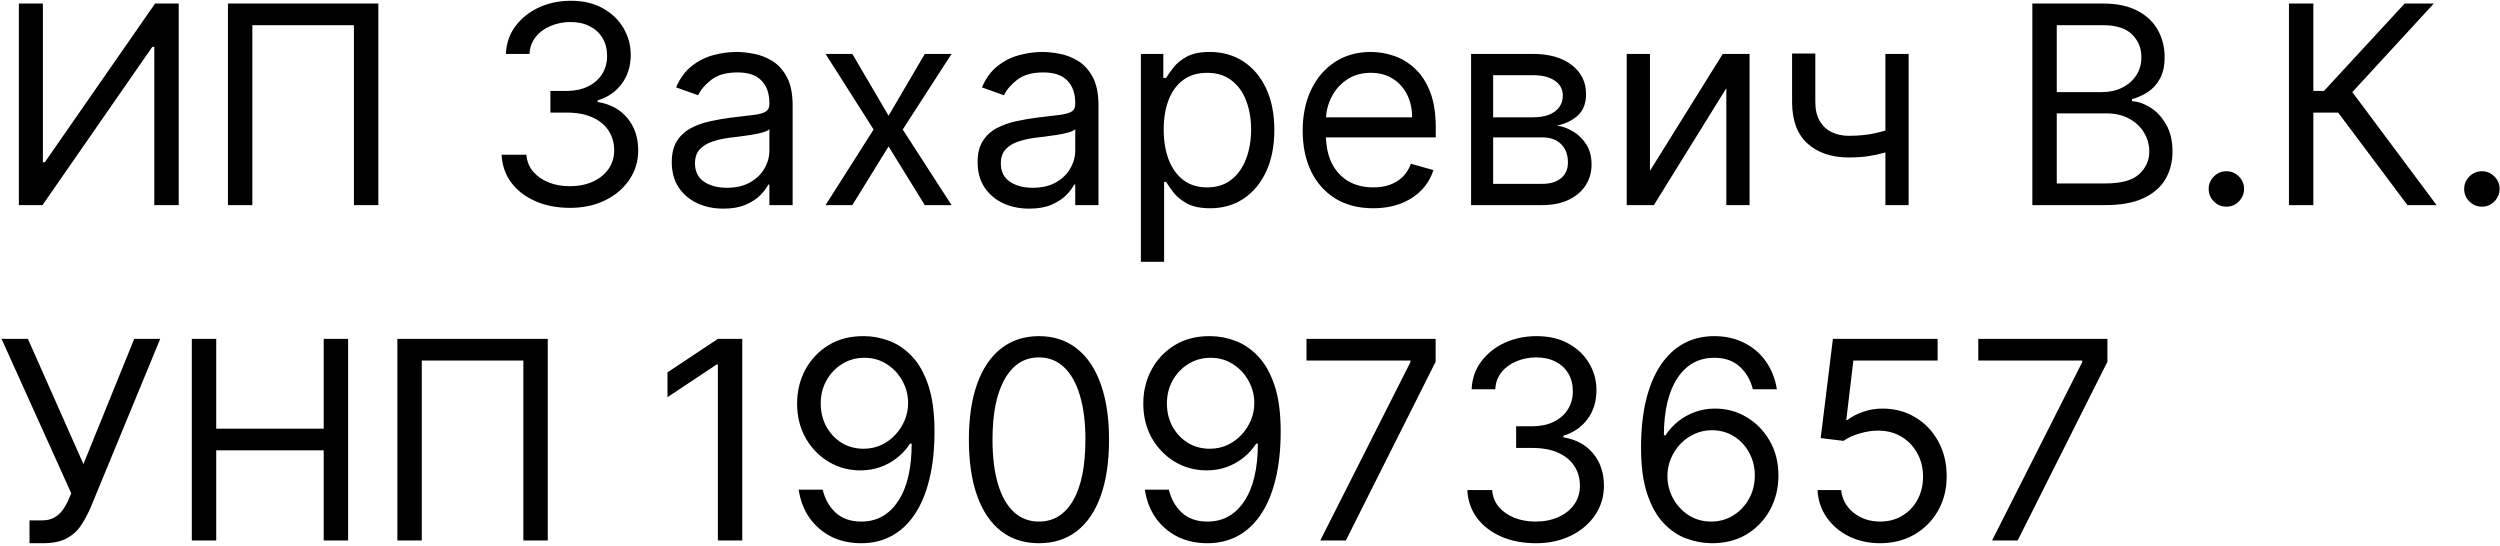 <?xml version="1.0" encoding="UTF-8"?> <svg xmlns="http://www.w3.org/2000/svg" width="902" height="197" viewBox="0 0 902 197" fill="none"><path d="M6.807 1.273H15.472V58.517H16.182L55.955 1.273H64.477V74H55.67V16.898H54.96L15.329 74H6.807V1.273ZM136.503 1.273V74H127.696V9.085H91.049V74H82.242V1.273H136.503ZM205.688 74.994C201.001 74.994 196.822 74.189 193.153 72.579C189.507 70.97 186.607 68.733 184.452 65.868C182.322 62.98 181.162 59.63 180.972 55.818H189.921C190.111 58.162 190.915 60.186 192.336 61.891C193.756 63.572 195.615 64.874 197.911 65.797C200.208 66.72 202.753 67.182 205.546 67.182C208.671 67.182 211.441 66.637 213.856 65.548C216.271 64.459 218.165 62.944 219.538 61.003C220.911 59.062 221.597 56.812 221.597 54.256C221.597 51.581 220.934 49.225 219.609 47.189C218.283 45.129 216.342 43.519 213.785 42.359C211.228 41.199 208.103 40.619 204.41 40.619H198.586V32.807H204.41C207.298 32.807 209.831 32.286 212.009 31.244C214.211 30.203 215.927 28.735 217.158 26.841C218.413 24.947 219.04 22.722 219.04 20.165C219.04 17.703 218.496 15.56 217.407 13.737C216.318 11.914 214.779 10.494 212.79 9.476C210.826 8.458 208.505 7.949 205.83 7.949C203.321 7.949 200.953 8.411 198.728 9.334C196.526 10.233 194.727 11.547 193.33 13.276C191.933 14.98 191.176 17.04 191.058 19.454H182.535C182.677 15.643 183.825 12.305 185.979 9.44C188.134 6.552 190.951 4.303 194.431 2.693C197.935 1.083 201.782 0.278 205.972 0.278C210.47 0.278 214.329 1.19 217.549 3.013C220.769 4.812 223.243 7.191 224.971 10.151C226.699 13.11 227.563 16.306 227.563 19.739C227.563 23.834 226.486 27.326 224.332 30.215C222.201 33.103 219.301 35.103 215.631 36.216V36.784C220.224 37.542 223.811 39.495 226.391 42.644C228.972 45.769 230.262 49.639 230.262 54.256C230.262 58.209 229.185 61.76 227.031 64.909C224.9 68.034 221.988 70.496 218.295 72.296C214.602 74.095 210.399 74.994 205.688 74.994ZM260.979 75.278C257.523 75.278 254.386 74.627 251.569 73.325C248.752 71.999 246.514 70.094 244.857 67.608C243.2 65.099 242.371 62.068 242.371 58.517C242.371 55.392 242.987 52.859 244.218 50.918C245.449 48.953 247.094 47.414 249.154 46.301C251.214 45.188 253.487 44.36 255.972 43.815C258.482 43.247 261.003 42.797 263.536 42.466C266.851 42.04 269.538 41.72 271.597 41.507C273.681 41.27 275.196 40.88 276.143 40.335C277.113 39.791 277.599 38.844 277.599 37.494V37.21C277.599 33.706 276.64 30.984 274.722 29.043C272.828 27.101 269.952 26.131 266.093 26.131C262.092 26.131 258.955 27.007 256.683 28.759C254.41 30.51 252.812 32.381 251.888 34.369L243.934 31.528C245.354 28.214 247.248 25.634 249.616 23.787C252.007 21.917 254.611 20.615 257.428 19.881C260.269 19.123 263.063 18.744 265.809 18.744C267.561 18.744 269.573 18.957 271.846 19.384C274.142 19.786 276.356 20.626 278.487 21.905C280.641 23.183 282.428 25.113 283.849 27.693C285.269 30.274 285.979 33.73 285.979 38.062V74H277.599V66.614H277.173C276.604 67.797 275.657 69.064 274.332 70.413C273.006 71.763 271.242 72.911 269.04 73.858C266.839 74.805 264.152 75.278 260.979 75.278ZM262.258 67.75C265.572 67.75 268.366 67.099 270.638 65.797C272.935 64.495 274.663 62.814 275.823 60.754C277.007 58.695 277.599 56.528 277.599 54.256V46.585C277.244 47.011 276.462 47.402 275.255 47.757C274.071 48.089 272.698 48.385 271.136 48.645C269.597 48.882 268.094 49.095 266.626 49.284C265.182 49.45 264.01 49.592 263.11 49.71C260.932 49.994 258.896 50.456 257.002 51.095C255.132 51.711 253.617 52.646 252.457 53.901C251.32 55.132 250.752 56.812 250.752 58.943C250.752 61.855 251.829 64.057 253.984 65.548C256.162 67.016 258.92 67.75 262.258 67.75ZM307.526 19.454L320.594 41.756L333.662 19.454H343.321L325.708 46.727L343.321 74H333.662L320.594 52.835L307.526 74H297.867L315.196 46.727L297.867 19.454H307.526ZM371.331 75.278C367.875 75.278 364.738 74.627 361.92 73.325C359.103 71.999 356.866 70.094 355.209 67.608C353.552 65.099 352.723 62.068 352.723 58.517C352.723 55.392 353.339 52.859 354.57 50.918C355.801 48.953 357.446 47.414 359.506 46.301C361.565 45.188 363.838 44.36 366.324 43.815C368.833 43.247 371.355 42.797 373.888 42.466C377.202 42.04 379.889 41.72 381.949 41.507C384.032 41.27 385.547 40.88 386.494 40.335C387.465 39.791 387.95 38.844 387.95 37.494V37.21C387.95 33.706 386.991 30.984 385.074 29.043C383.18 27.101 380.304 26.131 376.445 26.131C372.444 26.131 369.307 27.007 367.034 28.759C364.761 30.51 363.163 32.381 362.24 34.369L354.286 31.528C355.706 28.214 357.6 25.634 359.967 23.787C362.358 21.917 364.963 20.615 367.78 19.881C370.621 19.123 373.414 18.744 376.161 18.744C377.912 18.744 379.925 18.957 382.197 19.384C384.494 19.786 386.707 20.626 388.838 21.905C390.992 23.183 392.78 25.113 394.2 27.693C395.621 30.274 396.331 33.73 396.331 38.062V74H387.95V66.614H387.524C386.956 67.797 386.009 69.064 384.683 70.413C383.357 71.763 381.594 72.911 379.392 73.858C377.19 74.805 374.503 75.278 371.331 75.278ZM372.609 67.75C375.924 67.75 378.717 67.099 380.99 65.797C383.286 64.495 385.015 62.814 386.175 60.754C387.358 58.695 387.95 56.528 387.95 54.256V46.585C387.595 47.011 386.814 47.402 385.607 47.757C384.423 48.089 383.05 48.385 381.487 48.645C379.948 48.882 378.445 49.095 376.977 49.284C375.533 49.45 374.361 49.592 373.462 49.71C371.284 49.994 369.248 50.456 367.354 51.095C365.483 51.711 363.968 52.646 362.808 53.901C361.672 55.132 361.104 56.812 361.104 58.943C361.104 61.855 362.181 64.057 364.335 65.548C366.513 67.016 369.271 67.75 372.609 67.75ZM411.627 94.454V19.454H419.724V28.119H420.718C421.334 27.172 422.186 25.965 423.275 24.497C424.388 23.006 425.974 21.68 428.034 20.52C430.117 19.336 432.934 18.744 436.485 18.744C441.078 18.744 445.127 19.892 448.63 22.189C452.134 24.485 454.868 27.741 456.833 31.954C458.798 36.169 459.781 41.14 459.781 46.869C459.781 52.646 458.798 57.653 456.833 61.891C454.868 66.105 452.146 69.372 448.666 71.692C445.186 73.988 441.173 75.136 436.627 75.136C433.124 75.136 430.318 74.556 428.211 73.396C426.104 72.213 424.483 70.875 423.346 69.383C422.21 67.868 421.334 66.614 420.718 65.619H420.008V94.454H411.627ZM419.866 46.727C419.866 50.847 420.47 54.481 421.677 57.629C422.885 60.754 424.648 63.205 426.968 64.98C429.288 66.732 432.129 67.608 435.491 67.608C438.995 67.608 441.919 66.685 444.262 64.838C446.63 62.968 448.405 60.458 449.589 57.31C450.797 54.137 451.4 50.61 451.4 46.727C451.4 42.892 450.808 39.436 449.625 36.358C448.465 33.257 446.701 30.806 444.333 29.007C441.99 27.184 439.042 26.273 435.491 26.273C432.082 26.273 429.217 27.137 426.897 28.865C424.577 30.57 422.825 32.961 421.642 36.038C420.458 39.092 419.866 42.655 419.866 46.727ZM495.434 75.136C490.179 75.136 485.645 73.976 481.833 71.656C478.046 69.312 475.122 66.046 473.062 61.855C471.026 57.641 470.008 52.74 470.008 47.153C470.008 41.566 471.026 36.642 473.062 32.381C475.122 28.096 477.986 24.758 481.656 22.366C485.349 19.952 489.658 18.744 494.582 18.744C497.423 18.744 500.228 19.218 502.998 20.165C505.768 21.112 508.289 22.651 510.562 24.781C512.835 26.888 514.646 29.682 515.995 33.162C517.345 36.642 518.02 40.927 518.02 46.017V49.568H475.974V42.324H509.497C509.497 39.246 508.881 36.5 507.65 34.085C506.443 31.671 504.715 29.765 502.466 28.368C500.24 26.971 497.612 26.273 494.582 26.273C491.244 26.273 488.356 27.101 485.917 28.759C483.502 30.392 481.644 32.523 480.342 35.151C479.04 37.778 478.389 40.596 478.389 43.602V48.432C478.389 52.551 479.099 56.043 480.52 58.908C481.964 61.749 483.964 63.915 486.521 65.406C489.078 66.874 492.049 67.608 495.434 67.608C497.636 67.608 499.625 67.3 501.4 66.685C503.199 66.046 504.75 65.099 506.052 63.844C507.354 62.565 508.36 60.979 509.071 59.085L517.167 61.358C516.315 64.104 514.883 66.519 512.87 68.602C510.858 70.662 508.372 72.272 505.413 73.432C502.454 74.568 499.127 75.136 495.434 75.136ZM530.768 74V19.454H553.069C558.94 19.454 563.604 20.78 567.061 23.432C570.517 26.083 572.245 29.587 572.245 33.943C572.245 37.258 571.263 39.826 569.298 41.649C567.333 43.448 564.812 44.668 561.734 45.307C563.746 45.591 565.699 46.301 567.593 47.438C569.511 48.574 571.097 50.136 572.352 52.125C573.607 54.09 574.234 56.505 574.234 59.369C574.234 62.163 573.524 64.66 572.103 66.862C570.683 69.064 568.647 70.804 565.995 72.082C563.344 73.361 560.172 74 556.478 74H530.768ZM538.723 66.329H556.478C559.367 66.329 561.627 65.643 563.261 64.27C564.895 62.897 565.711 61.026 565.711 58.659C565.711 55.842 564.895 53.628 563.261 52.019C561.627 50.385 559.367 49.568 556.478 49.568H538.723V66.329ZM538.723 42.324H553.069C555.318 42.324 557.248 42.016 558.858 41.401C560.467 40.761 561.699 39.862 562.551 38.702C563.427 37.518 563.865 36.121 563.865 34.511C563.865 32.215 562.906 30.416 560.988 29.114C559.071 27.788 556.431 27.125 553.069 27.125H538.723V42.324ZM595.301 61.642L621.58 19.454H631.239V74H622.858V31.812L596.722 74H586.92V19.454H595.301V61.642ZM688.634 19.454V74H680.253V19.454H688.634ZM685.367 45.449V53.261C683.473 53.972 681.591 54.599 679.721 55.144C677.85 55.664 675.885 56.079 673.826 56.386C671.766 56.67 669.505 56.812 667.043 56.812C660.864 56.812 655.904 55.144 652.164 51.805C648.447 48.467 646.588 43.46 646.588 36.784V19.312H654.969V36.784C654.969 39.578 655.502 41.874 656.567 43.673C657.632 45.472 659.077 46.81 660.9 47.686C662.722 48.562 664.77 49 667.043 49C670.594 49 673.802 48.68 676.667 48.041C679.555 47.378 682.455 46.514 685.367 45.449ZM733.272 74V1.273H758.698C763.764 1.273 767.943 2.149 771.233 3.901C774.524 5.629 776.974 7.961 778.584 10.896C780.194 13.808 780.999 17.04 780.999 20.591C780.999 23.716 780.443 26.296 779.33 28.332C778.241 30.368 776.797 31.978 774.998 33.162C773.222 34.346 771.292 35.222 769.209 35.79V36.5C771.435 36.642 773.672 37.423 775.921 38.844C778.17 40.264 780.052 42.3 781.567 44.952C783.082 47.603 783.84 50.847 783.84 54.682C783.84 58.328 783.011 61.606 781.354 64.519C779.697 67.43 777.081 69.739 773.506 71.443C769.931 73.148 765.279 74 759.55 74H733.272ZM742.078 66.188H759.55C765.303 66.188 769.387 65.075 771.801 62.849C774.24 60.6 775.459 57.878 775.459 54.682C775.459 52.22 774.832 49.947 773.577 47.864C772.322 45.757 770.535 44.076 768.215 42.821C765.895 41.543 763.149 40.903 759.976 40.903H742.078V66.188ZM742.078 33.233H758.414C761.065 33.233 763.456 32.712 765.587 31.671C767.741 30.629 769.446 29.161 770.701 27.267C771.979 25.373 772.618 23.148 772.618 20.591C772.618 17.395 771.506 14.684 769.28 12.459C767.055 10.21 763.527 9.085 758.698 9.085H742.078V33.233ZM803.282 74.568C801.53 74.568 800.027 73.941 798.772 72.686C797.518 71.431 796.89 69.928 796.89 68.176C796.89 66.424 797.518 64.921 798.772 63.666C800.027 62.411 801.53 61.784 803.282 61.784C805.034 61.784 806.538 62.411 807.792 63.666C809.047 64.921 809.674 66.424 809.674 68.176C809.674 69.336 809.378 70.401 808.787 71.372C808.218 72.343 807.449 73.124 806.478 73.716C805.531 74.284 804.466 74.568 803.282 74.568ZM868.605 74L843.605 40.619H834.657V74H825.85V1.273H834.657V32.807H838.492L867.611 1.273H878.123L848.719 33.233L879.117 74H868.605ZM895.47 74.568C893.718 74.568 892.215 73.941 890.96 72.686C889.705 71.431 889.078 69.928 889.078 68.176C889.078 66.424 889.705 64.921 890.96 63.666C892.215 62.411 893.718 61.784 895.47 61.784C897.222 61.784 898.725 62.411 899.98 63.666C901.234 64.921 901.862 66.424 901.862 68.176C901.862 69.336 901.566 70.401 900.974 71.372C900.406 72.343 899.636 73.124 898.666 73.716C897.719 74.284 896.654 74.568 895.47 74.568ZM10.642 195.994V187.756H15.188C16.939 187.756 18.407 187.412 19.591 186.726C20.798 186.039 21.793 185.152 22.574 184.062C23.379 182.973 24.042 181.837 24.562 180.653L25.699 177.955L0.557 122.273H10.074L30.102 167.443L48.426 122.273H57.801L32.659 183.21C31.665 185.483 30.528 187.59 29.25 189.531C27.995 191.473 26.279 193.035 24.101 194.219C21.947 195.402 19.023 195.994 15.329 195.994H10.642ZM69.209 195V122.273H78.016V154.659H116.794V122.273H125.601V195H116.794V162.472H78.016V195H69.209ZM197.636 122.273V195H188.829V130.085H152.181V195H143.375V122.273H197.636ZM267.815 122.273V195H259.009V131.506H258.582L240.827 143.295V134.347L259.009 122.273H267.815ZM311.885 121.278C314.868 121.302 317.851 121.87 320.834 122.983C323.817 124.096 326.539 125.942 329.001 128.523C331.464 131.08 333.44 134.571 334.932 138.999C336.423 143.426 337.169 148.977 337.169 155.653C337.169 162.116 336.554 167.857 335.322 172.876C334.115 177.872 332.363 182.086 330.067 185.518C327.794 188.951 325.024 191.555 321.757 193.331C318.514 195.107 314.844 195.994 310.749 195.994C306.677 195.994 303.043 195.189 299.847 193.58C296.674 191.946 294.07 189.685 292.034 186.797C290.022 183.885 288.732 180.511 288.163 176.676H296.828C297.609 180.014 299.16 182.772 301.48 184.95C303.824 187.105 306.913 188.182 310.749 188.182C316.359 188.182 320.786 185.732 324.03 180.831C327.297 175.93 328.93 169.006 328.93 160.057H328.362C327.036 162.045 325.462 163.762 323.639 165.206C321.816 166.65 319.792 167.763 317.567 168.544C315.341 169.325 312.974 169.716 310.464 169.716C306.298 169.716 302.474 168.686 298.994 166.626C295.538 164.543 292.768 161.69 290.685 158.068C288.625 154.422 287.595 150.256 287.595 145.568C287.595 141.117 288.589 137.045 290.578 133.352C292.59 129.635 295.408 126.676 299.03 124.474C302.676 122.273 306.961 121.207 311.885 121.278ZM311.885 129.091C308.902 129.091 306.215 129.837 303.824 131.328C301.456 132.796 299.574 134.785 298.178 137.294C296.804 139.78 296.118 142.538 296.118 145.568C296.118 148.598 296.781 151.357 298.107 153.842C299.456 156.304 301.291 158.269 303.611 159.737C305.955 161.181 308.618 161.903 311.601 161.903C313.85 161.903 315.945 161.465 317.886 160.589C319.828 159.69 321.52 158.471 322.964 156.932C324.432 155.369 325.58 153.606 326.409 151.641C327.238 149.652 327.652 147.58 327.652 145.426C327.652 142.585 326.965 139.922 325.592 137.436C324.243 134.95 322.373 132.938 319.982 131.399C317.614 129.86 314.915 129.091 311.885 129.091ZM374.855 195.994C369.505 195.994 364.948 194.538 361.184 191.626C357.419 188.691 354.543 184.441 352.554 178.878C350.566 173.291 349.571 166.544 349.571 158.636C349.571 150.777 350.566 144.065 352.554 138.501C354.567 132.914 357.455 128.653 361.219 125.717C365.007 122.758 369.552 121.278 374.855 121.278C380.158 121.278 384.692 122.758 388.456 125.717C392.244 128.653 395.132 132.914 397.121 138.501C399.133 144.065 400.14 150.777 400.14 158.636C400.14 166.544 399.145 173.291 397.157 178.878C395.168 184.441 392.292 188.691 388.527 191.626C384.763 194.538 380.206 195.994 374.855 195.994ZM374.855 188.182C380.158 188.182 384.278 185.625 387.213 180.511C390.149 175.398 391.617 168.106 391.617 158.636C391.617 152.339 390.942 146.977 389.593 142.55C388.267 138.123 386.349 134.749 383.84 132.429C381.354 130.109 378.359 128.949 374.855 128.949C369.6 128.949 365.492 131.541 362.533 136.726C359.574 141.887 358.094 149.19 358.094 158.636C358.094 164.934 358.757 170.284 360.083 174.688C361.408 179.091 363.314 182.441 365.8 184.737C368.31 187.034 371.328 188.182 374.855 188.182ZM436.787 121.278C439.77 121.302 442.753 121.87 445.736 122.983C448.719 124.096 451.442 125.942 453.904 128.523C456.366 131.08 458.343 134.571 459.834 138.999C461.326 143.426 462.071 148.977 462.071 155.653C462.071 162.116 461.456 167.857 460.225 172.876C459.017 177.872 457.266 182.086 454.969 185.518C452.696 188.951 449.926 191.555 446.659 193.331C443.416 195.107 439.747 195.994 435.651 195.994C431.579 195.994 427.945 195.189 424.749 193.58C421.577 191.946 418.972 189.685 416.936 186.797C414.924 183.885 413.634 180.511 413.066 176.676H421.73C422.512 180.014 424.062 182.772 426.382 184.95C428.726 187.105 431.816 188.182 435.651 188.182C441.262 188.182 445.689 185.732 448.932 180.831C452.199 175.93 453.833 169.006 453.833 160.057H453.265C451.939 162.045 450.364 163.762 448.542 165.206C446.719 166.65 444.694 167.763 442.469 168.544C440.244 169.325 437.876 169.716 435.367 169.716C431.2 169.716 427.377 168.686 423.897 166.626C420.44 164.543 417.67 161.69 415.587 158.068C413.527 154.422 412.498 150.256 412.498 145.568C412.498 141.117 413.492 137.045 415.48 133.352C417.493 129.635 420.31 126.676 423.932 124.474C427.578 122.273 431.863 121.207 436.787 121.278ZM436.787 129.091C433.804 129.091 431.117 129.837 428.726 131.328C426.359 132.796 424.477 134.785 423.08 137.294C421.707 139.78 421.02 142.538 421.02 145.568C421.02 148.598 421.683 151.357 423.009 153.842C424.358 156.304 426.193 158.269 428.513 159.737C430.857 161.181 433.52 161.903 436.503 161.903C438.752 161.903 440.847 161.465 442.789 160.589C444.73 159.69 446.423 158.471 447.867 156.932C449.335 155.369 450.483 153.606 451.311 151.641C452.14 149.652 452.554 147.58 452.554 145.426C452.554 142.585 451.868 139.922 450.495 137.436C449.145 134.95 447.275 132.938 444.884 131.399C442.516 129.86 439.818 129.091 436.787 129.091ZM476.356 195L508.884 130.653V130.085H471.384V122.273H517.975V130.511L485.589 195H476.356ZM554.126 195.994C549.438 195.994 545.26 195.189 541.59 193.58C537.944 191.97 535.044 189.732 532.89 186.868C530.759 183.98 529.599 180.63 529.41 176.818H538.359C538.548 179.162 539.353 181.186 540.773 182.891C542.194 184.571 544.052 185.874 546.349 186.797C548.645 187.72 551.19 188.182 553.984 188.182C557.109 188.182 559.879 187.637 562.293 186.548C564.708 185.459 566.602 183.944 567.975 182.003C569.348 180.062 570.035 177.812 570.035 175.256C570.035 172.58 569.372 170.225 568.046 168.189C566.72 166.129 564.779 164.519 562.222 163.359C559.665 162.199 556.54 161.619 552.847 161.619H547.023V153.807H552.847C555.736 153.807 558.269 153.286 560.447 152.244C562.648 151.203 564.365 149.735 565.596 147.841C566.851 145.947 567.478 143.722 567.478 141.165C567.478 138.703 566.933 136.56 565.844 134.737C564.755 132.914 563.217 131.494 561.228 130.476C559.263 129.458 556.943 128.949 554.268 128.949C551.758 128.949 549.391 129.411 547.165 130.334C544.964 131.233 543.165 132.547 541.768 134.276C540.371 135.98 539.613 138.04 539.495 140.455H530.972C531.114 136.643 532.263 133.305 534.417 130.44C536.571 127.552 539.388 125.303 542.869 123.693C546.372 122.083 550.219 121.278 554.41 121.278C558.908 121.278 562.767 122.19 565.987 124.013C569.206 125.812 571.68 128.191 573.408 131.151C575.137 134.11 576.001 137.306 576.001 140.739C576.001 144.834 574.924 148.326 572.769 151.214C570.638 154.103 567.738 156.103 564.069 157.216V157.784C568.662 158.542 572.248 160.495 574.829 163.643C577.409 166.768 578.7 170.639 578.7 175.256C578.7 179.209 577.622 182.76 575.468 185.909C573.337 189.034 570.425 191.496 566.732 193.295C563.039 195.095 558.837 195.994 554.126 195.994ZM617.371 195.994C614.388 195.947 611.406 195.379 608.423 194.29C605.44 193.201 602.717 191.366 600.255 188.786C597.793 186.181 595.816 182.666 594.325 178.239C592.833 173.788 592.087 168.201 592.087 161.477C592.087 155.038 592.691 149.332 593.898 144.361C595.106 139.366 596.858 135.163 599.154 131.754C601.451 128.321 604.22 125.717 607.464 123.942C610.731 122.166 614.412 121.278 618.508 121.278C622.58 121.278 626.202 122.095 629.374 123.729C632.57 125.339 635.174 127.588 637.187 130.476C639.199 133.364 640.501 136.69 641.093 140.455H632.428C631.623 137.187 630.061 134.477 627.741 132.322C625.421 130.168 622.343 129.091 618.508 129.091C612.873 129.091 608.434 131.541 605.191 136.442C601.971 141.342 600.35 148.22 600.326 157.074H600.894C602.22 155.062 603.794 153.345 605.617 151.925C607.464 150.481 609.5 149.368 611.725 148.587C613.951 147.805 616.306 147.415 618.792 147.415C622.959 147.415 626.77 148.456 630.227 150.54C633.683 152.599 636.453 155.452 638.536 159.098C640.62 162.72 641.661 166.875 641.661 171.562C641.661 176.061 640.655 180.18 638.643 183.92C636.63 187.637 633.801 190.597 630.156 192.798C626.533 194.976 622.272 196.042 617.371 195.994ZM617.371 188.182C620.354 188.182 623.03 187.436 625.397 185.945C627.788 184.453 629.67 182.453 631.043 179.943C632.44 177.434 633.138 174.64 633.138 171.562C633.138 168.556 632.464 165.821 631.114 163.359C629.789 160.874 627.954 158.897 625.61 157.429C623.29 155.961 620.638 155.227 617.656 155.227C615.406 155.227 613.311 155.677 611.37 156.577C609.429 157.453 607.724 158.66 606.256 160.199C604.812 161.738 603.676 163.501 602.847 165.49C602.019 167.455 601.604 169.527 601.604 171.705C601.604 174.593 602.279 177.292 603.629 179.801C605.002 182.311 606.872 184.335 609.239 185.874C611.63 187.412 614.341 188.182 617.371 188.182ZM678.353 195.994C674.187 195.994 670.434 195.166 667.096 193.509C663.758 191.851 661.083 189.579 659.071 186.69C657.058 183.802 655.958 180.511 655.768 176.818H664.291C664.622 180.109 666.114 182.831 668.765 184.986C671.44 187.116 674.636 188.182 678.353 188.182C681.336 188.182 683.988 187.483 686.308 186.087C688.652 184.69 690.486 182.772 691.812 180.334C693.162 177.872 693.836 175.09 693.836 171.989C693.836 168.816 693.138 165.987 691.741 163.501C690.368 160.992 688.474 159.015 686.059 157.571C683.645 156.127 680.886 155.393 677.785 155.369C675.56 155.346 673.275 155.689 670.931 156.399C668.588 157.086 666.658 157.973 665.143 159.062L656.904 158.068L661.308 122.273H699.092V130.085H668.694L666.137 151.534H666.564C668.055 150.35 669.925 149.368 672.174 148.587C674.423 147.805 676.767 147.415 679.206 147.415C683.656 147.415 687.622 148.48 691.102 150.611C694.606 152.718 697.352 155.606 699.341 159.276C701.353 162.945 702.359 167.135 702.359 171.847C702.359 176.487 701.317 180.63 699.234 184.276C697.174 187.898 694.333 190.762 690.711 192.869C687.089 194.953 682.97 195.994 678.353 195.994ZM718.739 195L751.267 130.653V130.085H713.767V122.273H760.358V130.511L727.972 195H718.739Z" fill="black"></path></svg> 
